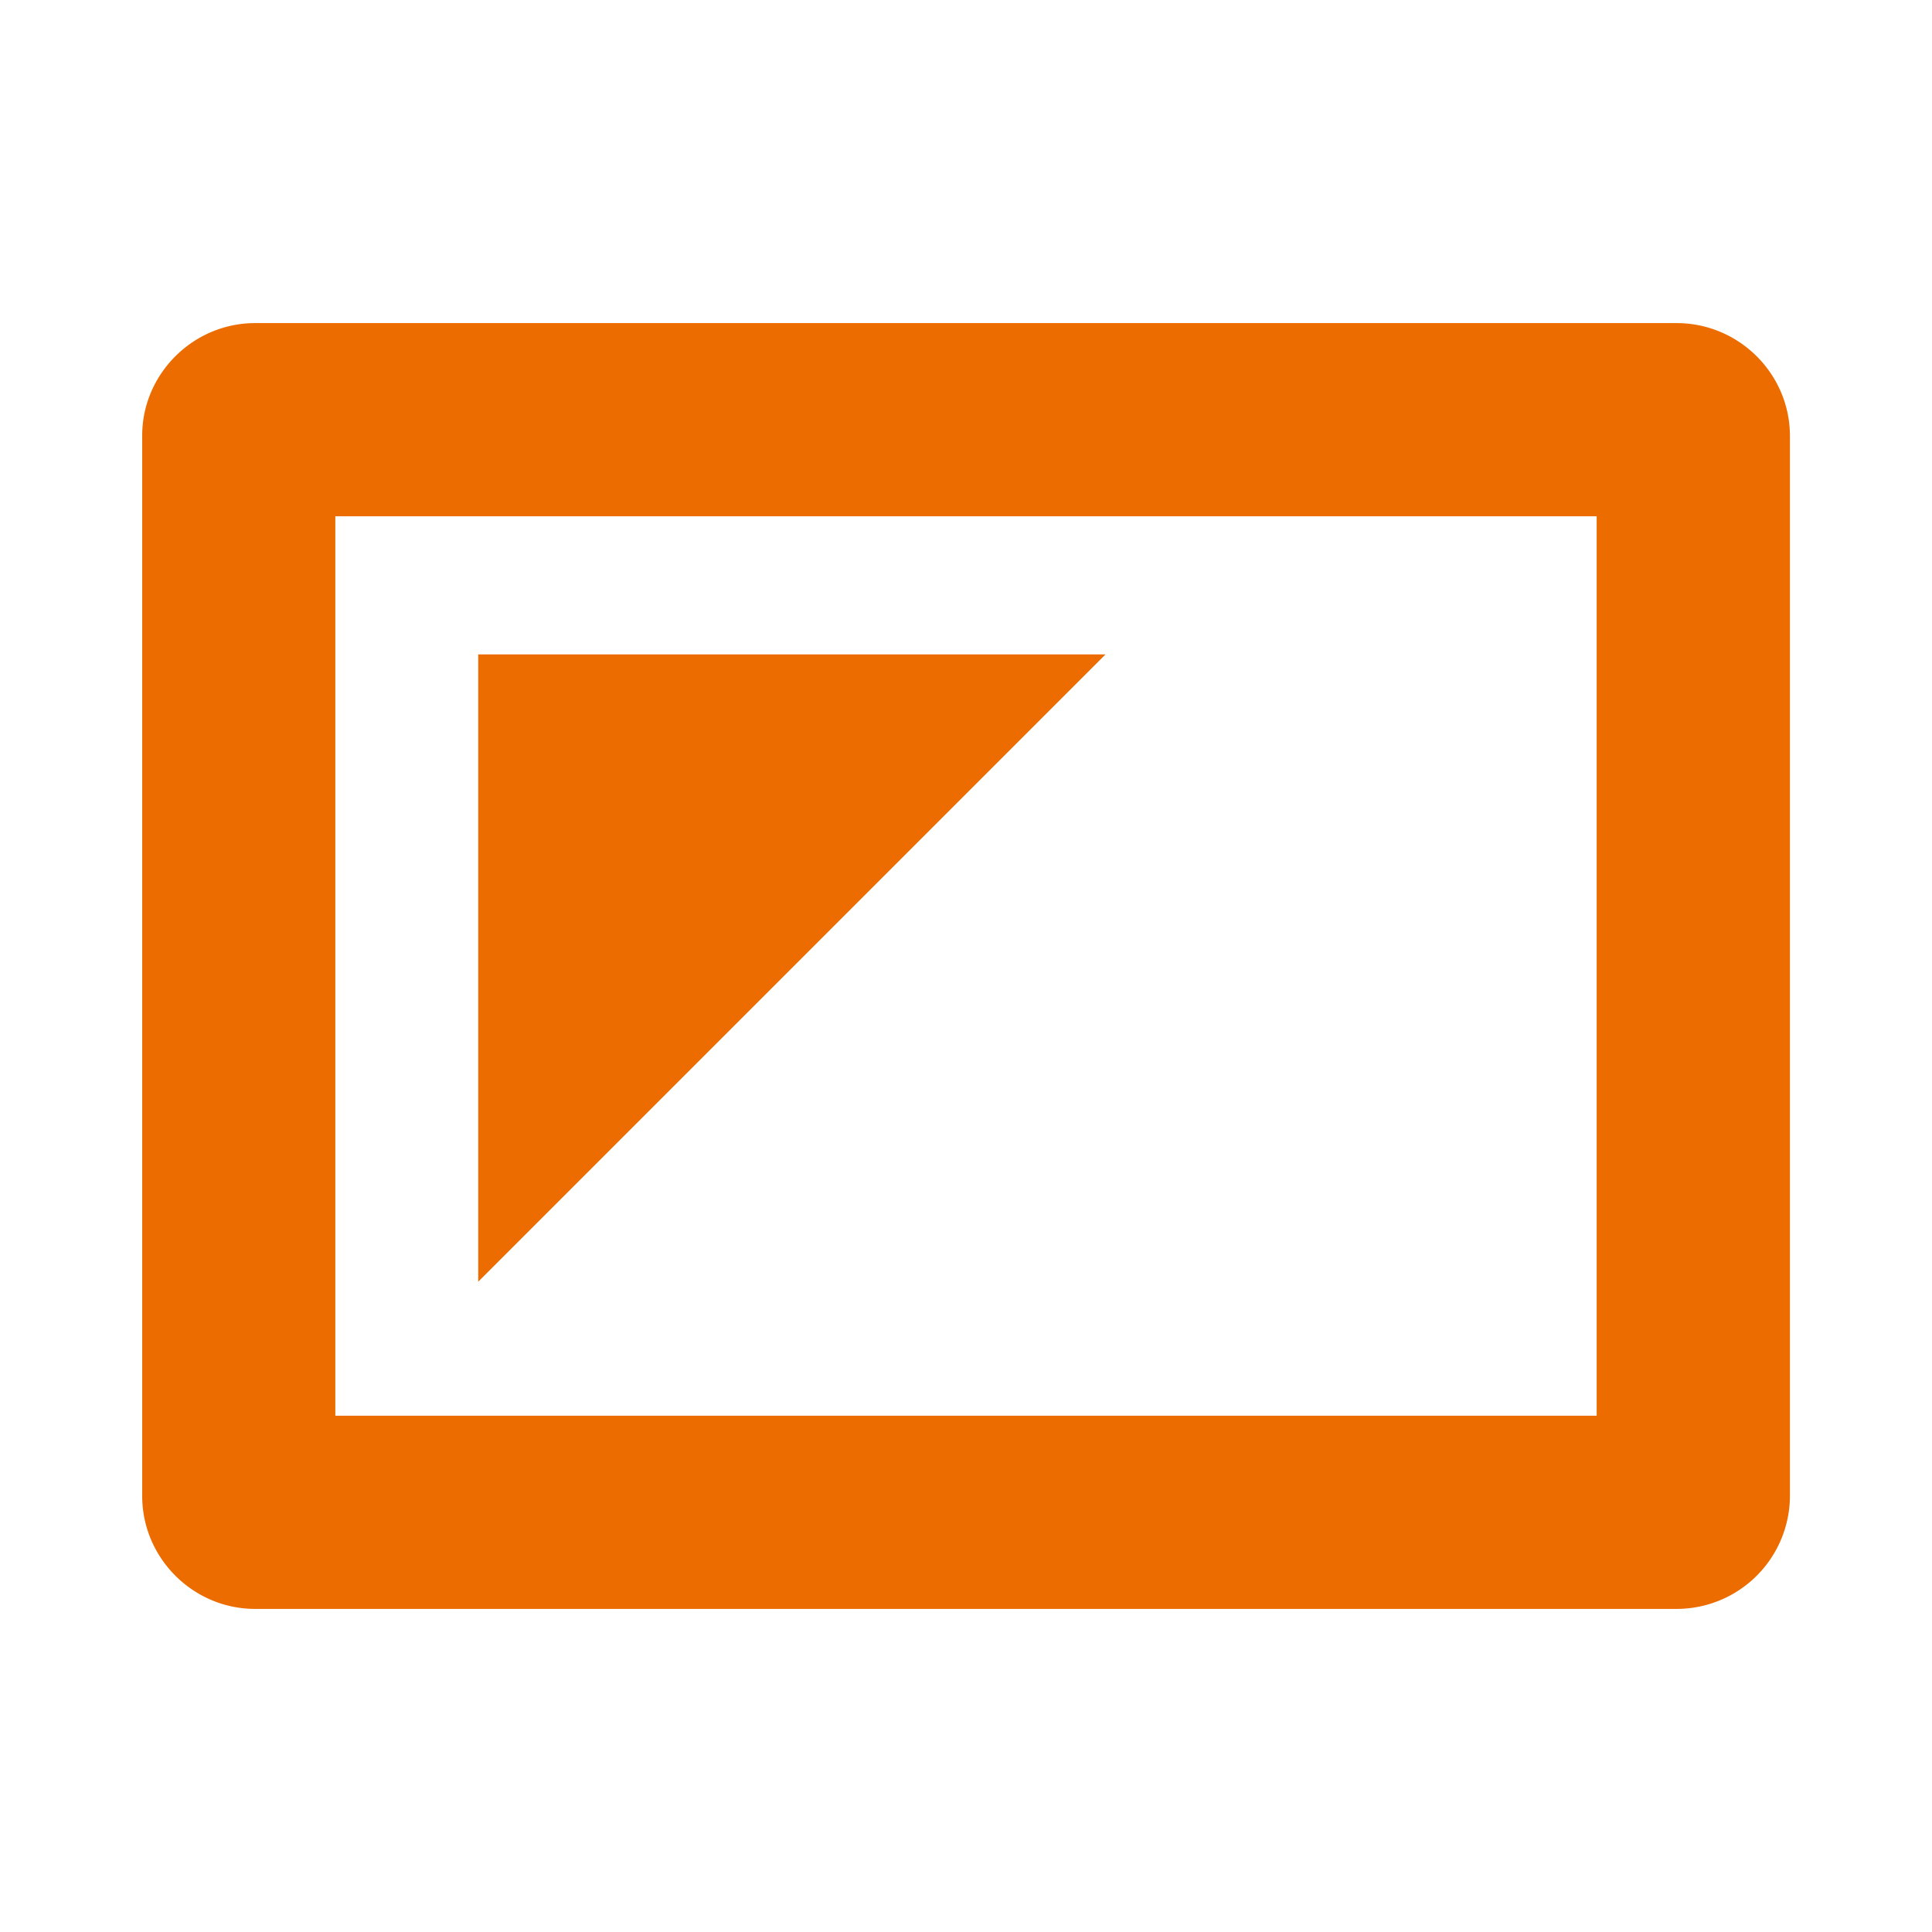 <svg version="1.1" id="Layer_1" xmlns="http://www.w3.org/2000/svg" x="0" y="0" viewBox="0 0 30 30" style="enable-background:new 0 0 30 30" xml:space="preserve"><style>.st0{fill:#ec6c00}</style><path class="st0" d="M24.793 8.017v13.966H5.207V8.017h19.584m1.24-3H3.962c-.964 0-1.754.79-1.754 1.747V23.23c0 .963.79 1.753 1.753 1.753H26.04a1.76 1.76 0 0 0 1.754-1.753V6.77c0-.963-.79-1.753-1.76-1.753z"/><path class="st0" d="M7.426 19.902v-9.74h9.74"/></svg>